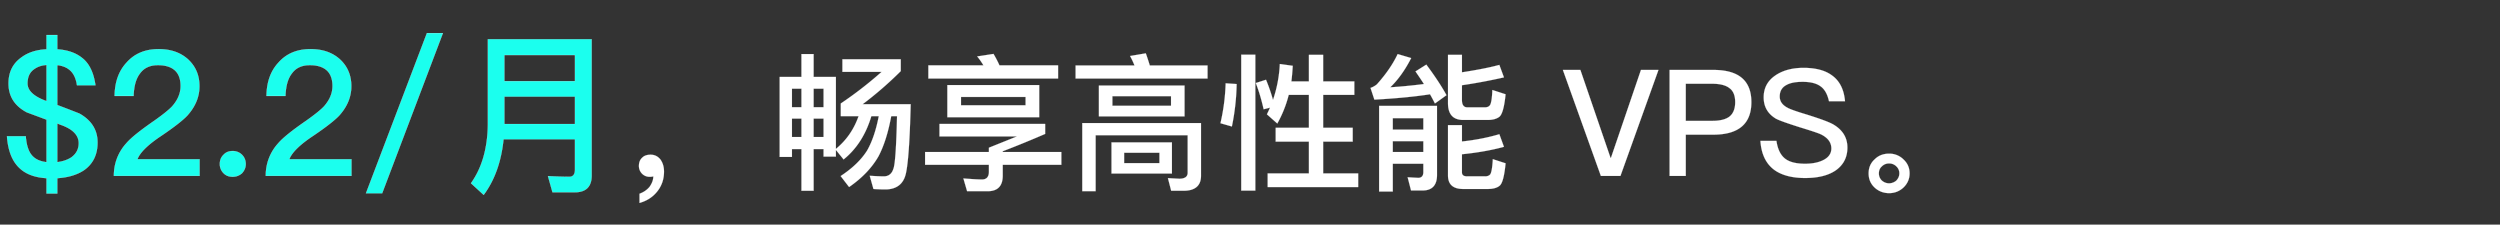 <svg width="223.289" height="20.061" viewBox="0 0 223.289 20.061" xmlns="http://www.w3.org/2000/svg"><rect x="0" y="0" width="223.289" height="20.061" fill="#333333" stroke="none"/><g fill="#1bffee" stroke="#fff"><path d="M4.154 4.403c-.903.046-1.634.28-2.225.715C1.151 5.663.762 6.44.762 7.452c0 1.15.545 2.006 1.634 2.582l1.758.653v3.796c-.53-.062-.934-.233-1.214-.513-.373-.358-.575-.965-.638-1.805H.622c.094 1.276.451 2.21 1.105 2.832.56.544 1.369.855 2.427.917v1.37h.964v-1.37c.965-.062 1.742-.295 2.365-.7.809-.56 1.229-1.384 1.229-2.489 0-1.12-.545-1.975-1.618-2.582a127.56 127.56 0 00-1.976-.762V5.818c.42.047.762.171 1.027.374.389.28.638.762.731 1.43h1.649c-.156-1.12-.544-1.944-1.182-2.442-.56-.45-1.291-.715-2.225-.777V3.127h-.964v1.276zm.964 6.627c.093.03.187.077.28.109 1.09.373 1.634.933 1.634 1.649 0 .544-.234.964-.67 1.275-.342.218-.746.358-1.244.42V11.03zm-.964-2.007c-.031 0-.047-.016-.063-.016-1.089-.404-1.633-.918-1.633-1.555 0-.592.202-1.027.638-1.307.264-.187.622-.311 1.058-.342v3.22zM14.172 4.387c-1.182 0-2.147.389-2.862 1.198-.7.747-1.058 1.742-1.074 2.987h1.696c.031-.903.218-1.572.591-2.038.358-.482.887-.716 1.587-.716.653 0 1.167.156 1.509.467.342.311.513.778.513 1.4 0 .653-.264 1.26-.762 1.82-.311.327-.84.747-1.587 1.276-1.26.87-2.1 1.54-2.504 2.022a4.224 4.224 0 00-1.105 2.91h7.654v-1.494h-5.554c.234-.607.95-1.307 2.147-2.1 1.105-.747 1.867-1.338 2.302-1.79.716-.793 1.09-1.664 1.09-2.628 0-.98-.343-1.774-1.012-2.396-.684-.622-1.571-.918-2.629-.918zM20.784 13.488c-.343 0-.607.108-.81.326-.233.218-.342.498-.342.84 0 .311.11.591.343.825.202.202.466.311.809.311.31 0 .59-.109.824-.311.218-.234.342-.514.342-.825 0-.342-.124-.622-.342-.84a1.178 1.178 0 00-.824-.326zM27.737 4.387c-1.182 0-2.146.389-2.862 1.198-.7.747-1.058 1.742-1.073 2.987h1.695c.031-.903.218-1.572.591-2.038.358-.482.887-.716 1.587-.716.654 0 1.167.156 1.51.467.341.311.513.778.513 1.4 0 .653-.265 1.26-.763 1.82-.31.327-.84.747-1.586 1.276-1.26.87-2.1 1.54-2.505 2.022a4.224 4.224 0 00-1.105 2.91h7.654v-1.494H25.84c.233-.607.949-1.307 2.146-2.1 1.105-.747 1.867-1.338 2.303-1.79.715-.793 1.089-1.664 1.089-2.628 0-.98-.343-1.774-1.011-2.396-.685-.622-1.572-.918-2.63-.918zM38.13 2.956l-5.446 14.312h1.447l5.43-14.312h-1.432zM45.052 8.634h6.3v2.442h-6.3V8.634zm6.3-1.385h-6.3V4.916h6.3v2.333zm-6.378 5.196h6.378v2.723c0 .404-.17.622-.497.622-.592 0-1.23-.031-1.914-.062l.405 1.447h1.99c.997 0 1.51-.498 1.51-1.494V3.501h-9.272v7.638c-.031 2.115-.529 3.858-1.509 5.227l1.136 1.042c.98-1.322 1.571-2.971 1.773-4.963z" stroke-width=".016"/></g><g fill="#fff" stroke="#fff"><path d="M58.114 13.817c-.319 0-.57.079-.756.265-.199.185-.292.424-.292.729a.96.96 0 00.279.702.93.93 0 00.689.279c.133 0 .239-.014.318-.04 0 .318-.12.623-.331.928-.239.292-.544.49-.902.623v.822c.663-.186 1.193-.53 1.591-1.034.398-.504.597-1.087.597-1.763 0-.451-.12-.809-.332-1.1-.238-.279-.517-.411-.861-.411zM70.734 10.595h.848v1.644h-.848v-1.644zm1.935 0h.888v1.644h-.888v-1.644zm.888 2.718v.676h1.1v-.597l.69.849c1.167-.942 1.989-2.227 2.48-3.871h.662c-.239 1.246-.583 2.267-1.034 3.062-.53.848-1.326 1.604-2.373 2.293l.756.981c1.166-.808 2.041-1.723 2.624-2.744.478-.901.862-2.094 1.14-3.592h.518c-.067 2.784-.173 4.361-.332 4.72-.132.423-.41.649-.809.662-.424 0-.861-.027-1.299-.053l.332 1.18c.358.026.729.04 1.127.04.954-.027 1.55-.49 1.763-1.392.212-.902.358-2.983.437-6.218h-4.295a32.265 32.265 0 003.407-2.956v-1.06h-5.21v1.126h3.5a34.503 34.503 0 01-3.646 2.824v1.127h1.591c-.41 1.18-1.087 2.16-2.028 2.93V6.87h-1.989V4.829h-1.087V6.87h-1.948v7.145h1.1v-.702h.848v3.725h1.087v-3.725h.888zm0-3.739h-.888V7.917h.888v1.657zm-1.975 0h-.848V7.917h.848v1.657zM84.613 7.6v2.876h8.206V7.599h-8.206zM91.6 9.401h-5.767V8.66H91.6v.742zm-2.864-4.587l-1.458.226c.199.238.385.503.557.795h-4.918v1.18h11.586v-1.18h-5.236a10.417 10.417 0 00-.53-1.02zm-6.111 8.763v1.14h5.7v.623c0 .45-.212.69-.61.69-.41 0-.967-.04-1.67-.093l.332 1.14h1.842c.888 0 1.34-.464 1.34-1.38v-.98h5.236v-1.14h-5.237v-.066a97.935 97.935 0 003.792-1.551v-.889h-9.44v1.114h6.92l-2.505 1.007v.385h-5.7zM102.338 4.762l-1.406.239c.146.265.279.543.398.848h-5.263v1.167h11.785V5.849h-5.157c-.119-.397-.238-.755-.357-1.087zm3.367 12.276c1.034 0 1.564-.45 1.564-1.34v-4.705H96.664v6.085h1.193V12.08h8.219v3.354c0 .344-.252.53-.742.53l-1.021-.053.291 1.127h1.1zm-7.557-9.4v2.758h7.65V7.64h-7.65zm6.443 1.804h-5.236v-.849h5.236v.849zm-5.316 3.274V15.5h5.396v-2.784h-5.396zm4.282 1.856h-3.155v-.928h3.155v.928zM109.47 7.44a18.084 18.084 0 01-.464 3.566l1.02.292a20.36 20.36 0 00.425-3.792l-.981-.066zm3.605-.318l-.914.292c.291.742.517 1.524.702 2.346l.57-.146c-.08.186-.172.385-.278.597l.928.822a10.53 10.53 0 001.02-2.559h1.804v2.943h-2.97v1.233h2.97v2.837h-3.686v1.22h8.087v-1.22h-3.129V12.65h2.638v-1.233h-2.638V8.474h2.784V7.268h-2.784V4.895h-1.272v2.373h-1.565c.053-.451.093-.915.12-1.392l-1.154-.16a11.567 11.567 0 01-.61 3.209 15.832 15.832 0 00-.623-1.803zm-2.213-2.24v12.143h1.259V4.882h-1.26zM124.397 12.61h2.73v.968h-2.73v-.968zm2.73-1.034h-2.73v-1.02h2.73v1.02zm-2.73 3.05h2.73v.742c0 .344-.159.517-.464.517l-.94-.053.304 1.18h1.034c.849 0 1.286-.465 1.286-1.38V9.456h-5.17v7.65h1.22v-2.48zm8.47-3.912c.478 0 .836-.106 1.074-.304.239-.226.424-.889.53-1.989l-1.18-.384c-.026.742-.105 1.193-.211 1.352-.093.132-.239.199-.451.199h-1.578c-.318 0-.477-.226-.477-.65V7.612a48.343 48.343 0 003.752-.702l-.411-1.114c-.862.239-1.975.451-3.34.663V4.895h-1.247v4.308c0 1.008.45 1.511 1.379 1.511h2.16zm-2.293 3.063c1.326-.133 2.585-.345 3.752-.663l-.411-1.127c-.981.292-2.095.517-3.34.65v-1.459h-1.247v4.494c0 .796.45 1.207 1.352 1.207h2.2c.491 0 .85-.106 1.075-.305.238-.212.41-.875.517-1.989l-1.14-.37c-.04.742-.12 1.192-.226 1.351-.093.12-.252.186-.464.186h-1.604c-.318 0-.464-.12-.464-.358v-1.617zm-3.181-8.007l-.968.61c.265.384.517.755.755 1.126a46.747 46.747 0 01-3.009.292c.69-.663 1.313-1.524 1.87-2.612l-1.207-.357c-.424.901-1.047 1.802-1.856 2.704a1.82 1.82 0 01-.57.318l.345 1.047c1.935-.106 3.592-.265 4.97-.477.16.278.306.557.438.822l1.034-.742c-.424-.77-1.02-1.684-1.802-2.731zM139.589 6.247l3.393 9.465h1.75l3.394-9.465h-1.564l-2.678 7.848h-.04l-2.691-7.848h-1.564zM149.12 6.247v9.465h1.445v-3.685h2.453c2.266 0 3.406-.968 3.406-2.903 0-1.923-1.126-2.877-3.38-2.877h-3.924zm1.445 1.233h2.36c.702 0 1.22.132 1.55.398.332.238.505.662.505 1.246 0 .583-.173 1.007-.491 1.272-.331.265-.848.398-1.564.398h-2.36V7.48zM161.078 6.061c-1.008 0-1.843.226-2.506.676-.703.478-1.047 1.127-1.047 1.962 0 .822.358 1.459 1.087 1.896.291.16 1.007.411 2.174.782 1.047.318 1.67.53 1.882.637.597.305.902.715.902 1.246 0 .424-.212.755-.637.994-.424.239-.994.371-1.71.371-.795 0-1.378-.146-1.763-.437-.424-.318-.69-.862-.795-1.604h-1.432c.08 1.193.504 2.068 1.286 2.624.65.451 1.551.69 2.704.69 1.193 0 2.121-.239 2.784-.716.663-.49.994-1.153.994-2.002 0-.875-.41-1.55-1.22-2.041-.37-.226-1.205-.53-2.478-.928-.888-.265-1.432-.464-1.644-.584-.477-.251-.703-.583-.703-1.007 0-.477.2-.822.61-1.034.332-.186.809-.278 1.432-.278.716 0 1.246.132 1.617.41.371.266.61.716.743 1.326h1.431c-.092-1.034-.464-1.79-1.126-2.28-.623-.477-1.485-.703-2.585-.703zM168.727 13.724c-.504 0-.942.159-1.286.503-.371.332-.544.756-.544 1.26s.173.928.544 1.272c.344.319.782.491 1.286.491.503 0 .928-.172 1.285-.504.358-.344.544-.769.544-1.26 0-.503-.186-.914-.544-1.245a1.781 1.781 0 00-1.285-.517zm0 .875a.89.89 0 01.65.265.82.82 0 01.264.623c0 .238-.092.45-.265.636a.997.997 0 01-.65.252.971.971 0 01-.649-.252.862.862 0 01-.265-.636c0-.252.08-.464.265-.623a.87.87 0 01.65-.265z" stroke-width=".013"/></g></svg>